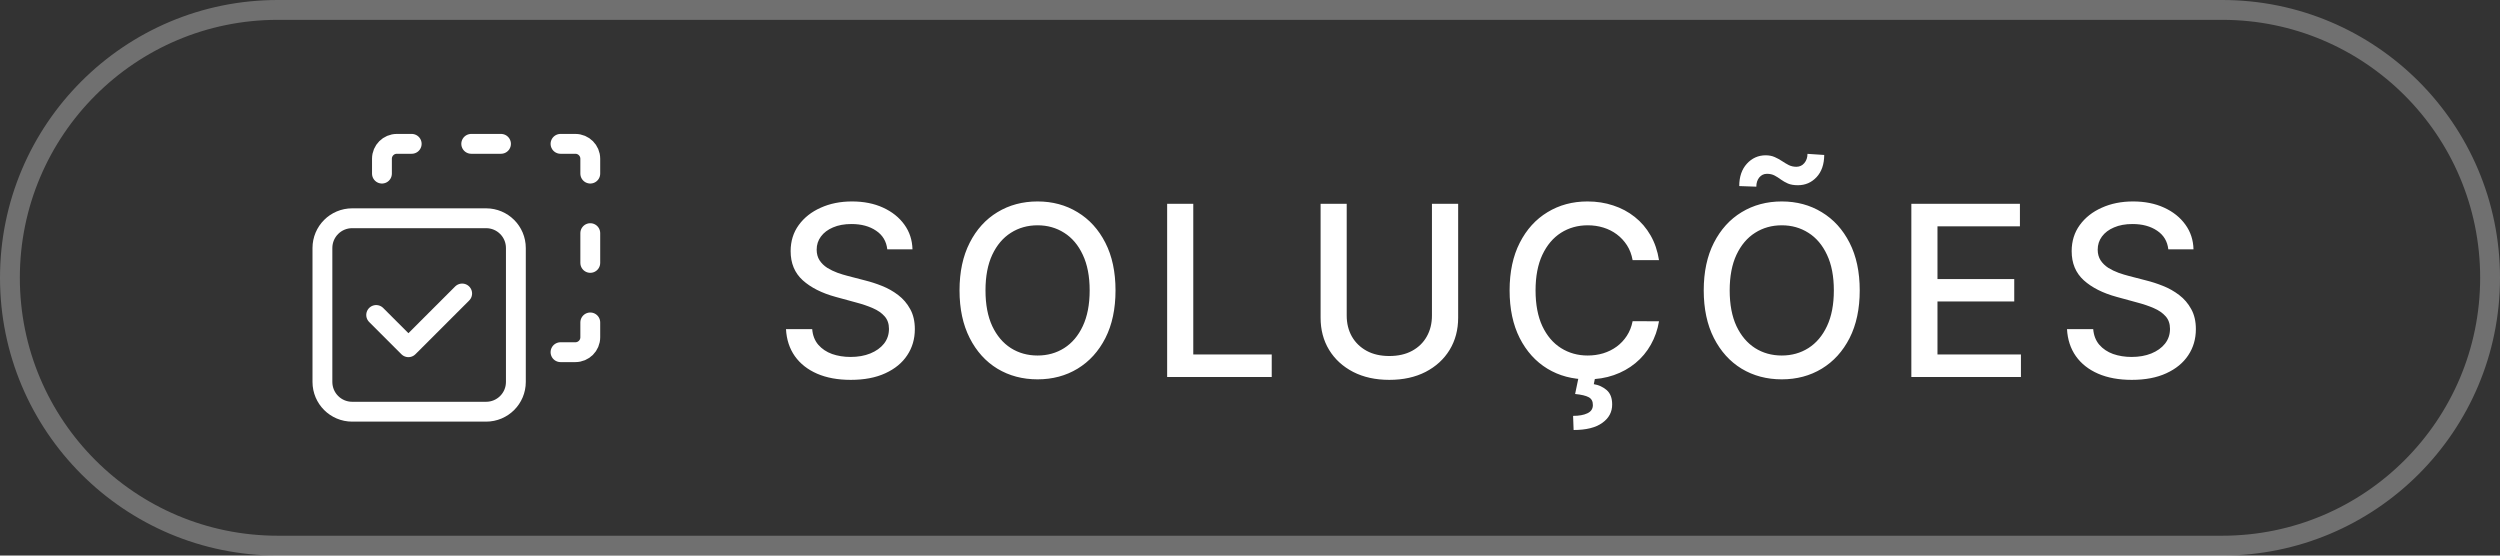<svg width="126" height="28" viewBox="0 0 126 28" fill="none" xmlns="http://www.w3.org/2000/svg">
<rect x="0" y="0" width="126" height="28" fill="#333333" stroke="none"/>
<path d="M44.719 12.565C44.673 12.162 44.486 11.849 44.156 11.628C43.827 11.403 43.412 11.291 42.912 11.291C42.554 11.291 42.244 11.348 41.983 11.462C41.722 11.572 41.519 11.726 41.374 11.922C41.231 12.115 41.16 12.335 41.16 12.582C41.16 12.79 41.209 12.969 41.305 13.119C41.405 13.27 41.534 13.396 41.693 13.499C41.855 13.598 42.028 13.682 42.213 13.75C42.398 13.815 42.575 13.869 42.746 13.912L43.598 14.133C43.876 14.202 44.162 14.294 44.455 14.411C44.747 14.527 45.019 14.68 45.269 14.871C45.519 15.061 45.72 15.297 45.874 15.578C46.03 15.859 46.108 16.196 46.108 16.588C46.108 17.082 45.98 17.521 45.724 17.905C45.472 18.288 45.104 18.591 44.621 18.812C44.141 19.034 43.56 19.145 42.878 19.145C42.224 19.145 41.659 19.041 41.182 18.834C40.705 18.626 40.331 18.332 40.061 17.952C39.791 17.568 39.642 17.114 39.614 16.588H40.935C40.96 16.903 41.062 17.166 41.242 17.376C41.423 17.584 41.655 17.739 41.936 17.841C42.22 17.94 42.531 17.99 42.869 17.99C43.242 17.99 43.572 17.932 43.862 17.815C44.155 17.696 44.385 17.531 44.553 17.321C44.72 17.108 44.804 16.859 44.804 16.575C44.804 16.317 44.73 16.105 44.582 15.94C44.438 15.776 44.24 15.639 43.99 15.531C43.743 15.423 43.463 15.328 43.151 15.246L42.119 14.964C41.42 14.774 40.867 14.494 40.457 14.125C40.051 13.756 39.848 13.267 39.848 12.659C39.848 12.156 39.984 11.717 40.257 11.342C40.53 10.967 40.899 10.676 41.365 10.469C41.831 10.258 42.356 10.153 42.942 10.153C43.533 10.153 44.054 10.257 44.506 10.464C44.96 10.672 45.318 10.957 45.58 11.321C45.841 11.682 45.977 12.097 45.989 12.565H44.719ZM56.222 14.636C56.222 15.568 56.052 16.369 55.711 17.04C55.37 17.707 54.903 18.222 54.309 18.582C53.718 18.94 53.046 19.119 52.294 19.119C51.538 19.119 50.863 18.94 50.269 18.582C49.678 18.222 49.212 17.706 48.872 17.035C48.531 16.365 48.36 15.565 48.36 14.636C48.36 13.704 48.531 12.905 48.872 12.237C49.212 11.567 49.678 11.053 50.269 10.695C50.863 10.334 51.538 10.153 52.294 10.153C53.046 10.153 53.718 10.334 54.309 10.695C54.903 11.053 55.37 11.567 55.711 12.237C56.052 12.905 56.222 13.704 56.222 14.636ZM54.919 14.636C54.919 13.926 54.803 13.328 54.573 12.842C54.346 12.354 54.033 11.984 53.636 11.734C53.241 11.482 52.794 11.355 52.294 11.355C51.791 11.355 51.342 11.482 50.947 11.734C50.552 11.984 50.239 12.354 50.009 12.842C49.782 13.328 49.669 13.926 49.669 14.636C49.669 15.347 49.782 15.946 50.009 16.435C50.239 16.921 50.552 17.29 50.947 17.543C51.342 17.793 51.791 17.918 52.294 17.918C52.794 17.918 53.241 17.793 53.636 17.543C54.033 17.29 54.346 16.921 54.573 16.435C54.803 15.946 54.919 15.347 54.919 14.636ZM58.824 19V10.273H60.141V17.866H64.095V19H58.824ZM72.17 10.273H73.491V16.013C73.491 16.624 73.347 17.165 73.06 17.636C72.773 18.105 72.37 18.474 71.85 18.744C71.33 19.011 70.721 19.145 70.022 19.145C69.326 19.145 68.718 19.011 68.198 18.744C67.678 18.474 67.275 18.105 66.988 17.636C66.701 17.165 66.558 16.624 66.558 16.013V10.273H67.874V15.906C67.874 16.301 67.961 16.652 68.134 16.959C68.31 17.266 68.559 17.507 68.88 17.683C69.201 17.857 69.582 17.943 70.022 17.943C70.465 17.943 70.847 17.857 71.168 17.683C71.492 17.507 71.739 17.266 71.91 16.959C72.083 16.652 72.17 16.301 72.17 15.906V10.273ZM83.614 13.111H82.284C82.233 12.827 82.138 12.577 81.999 12.361C81.859 12.145 81.689 11.962 81.487 11.811C81.286 11.661 81.06 11.547 80.81 11.47C80.563 11.393 80.3 11.355 80.022 11.355C79.519 11.355 79.068 11.482 78.671 11.734C78.276 11.987 77.963 12.358 77.733 12.847C77.506 13.335 77.392 13.932 77.392 14.636C77.392 15.347 77.506 15.946 77.733 16.435C77.963 16.923 78.277 17.293 78.675 17.543C79.073 17.793 79.52 17.918 80.017 17.918C80.293 17.918 80.554 17.881 80.801 17.807C81.051 17.73 81.277 17.618 81.479 17.47C81.681 17.322 81.851 17.142 81.99 16.929C82.132 16.713 82.23 16.466 82.284 16.188L83.614 16.192C83.543 16.621 83.405 17.016 83.2 17.376C82.999 17.734 82.739 18.044 82.421 18.305C82.105 18.564 81.745 18.764 81.338 18.906C80.932 19.048 80.489 19.119 80.009 19.119C79.253 19.119 78.58 18.94 77.989 18.582C77.398 18.222 76.932 17.706 76.591 17.035C76.253 16.365 76.084 15.565 76.084 14.636C76.084 13.704 76.254 12.905 76.595 12.237C76.936 11.567 77.402 11.053 77.993 10.695C78.584 10.334 79.256 10.153 80.009 10.153C80.472 10.153 80.904 10.22 81.304 10.354C81.707 10.484 82.07 10.678 82.391 10.933C82.712 11.186 82.977 11.496 83.188 11.862C83.398 12.226 83.54 12.642 83.614 13.111ZM79.561 19.013H80.397L80.328 19.362C80.575 19.402 80.791 19.501 80.976 19.66C81.161 19.82 81.253 20.06 81.253 20.381C81.256 20.764 81.09 21.075 80.754 21.314C80.422 21.553 79.941 21.672 79.31 21.672L79.284 20.96C79.58 20.96 79.818 20.918 80 20.832C80.185 20.747 80.279 20.609 80.281 20.419C80.284 20.229 80.213 20.095 80.068 20.018C79.926 19.942 79.699 19.888 79.386 19.857L79.561 19.013ZM93.73 14.636C93.73 15.568 93.56 16.369 93.219 17.04C92.878 17.707 92.411 18.222 91.817 18.582C91.226 18.94 90.554 19.119 89.801 19.119C89.046 19.119 88.371 18.94 87.777 18.582C87.186 18.222 86.721 17.706 86.379 17.035C86.039 16.365 85.868 15.565 85.868 14.636C85.868 13.704 86.039 12.905 86.379 12.237C86.721 11.567 87.186 11.053 87.777 10.695C88.371 10.334 89.046 10.153 89.801 10.153C90.554 10.153 91.226 10.334 91.817 10.695C92.411 11.053 92.878 11.567 93.219 12.237C93.56 12.905 93.73 13.704 93.73 14.636ZM92.426 14.636C92.426 13.926 92.311 13.328 92.081 12.842C91.854 12.354 91.541 11.984 91.144 11.734C90.749 11.482 90.301 11.355 89.801 11.355C89.299 11.355 88.85 11.482 88.455 11.734C88.06 11.984 87.747 12.354 87.517 12.842C87.29 13.328 87.176 13.926 87.176 14.636C87.176 15.347 87.29 15.946 87.517 16.435C87.747 16.921 88.06 17.29 88.455 17.543C88.85 17.793 89.299 17.918 89.801 17.918C90.301 17.918 90.749 17.793 91.144 17.543C91.541 17.29 91.854 16.921 92.081 16.435C92.311 15.946 92.426 15.347 92.426 14.636ZM88.519 9.408L87.658 9.378C87.658 8.909 87.786 8.534 88.041 8.253C88.297 7.972 88.611 7.83 88.983 7.827C89.159 7.827 89.313 7.857 89.444 7.916C89.574 7.973 89.696 8.04 89.81 8.116C89.924 8.193 90.039 8.261 90.155 8.321C90.272 8.378 90.401 8.406 90.543 8.406C90.705 8.403 90.837 8.341 90.939 8.219C91.044 8.094 91.097 7.939 91.097 7.754L91.941 7.81C91.938 8.284 91.808 8.658 91.553 8.93C91.3 9.2 90.987 9.335 90.615 9.335C90.414 9.335 90.246 9.307 90.112 9.25C89.979 9.19 89.861 9.124 89.759 9.05C89.656 8.973 89.551 8.906 89.444 8.849C89.335 8.79 89.206 8.76 89.056 8.76C88.899 8.76 88.77 8.821 88.668 8.943C88.569 9.065 88.519 9.22 88.519 9.408ZM96.332 19V10.273H101.804V11.406H97.649V14.065H101.518V15.195H97.649V17.866H101.855V19H96.332ZM109.283 12.565C109.237 12.162 109.05 11.849 108.72 11.628C108.39 11.403 107.976 11.291 107.476 11.291C107.118 11.291 106.808 11.348 106.547 11.462C106.285 11.572 106.082 11.726 105.937 11.922C105.795 12.115 105.724 12.335 105.724 12.582C105.724 12.79 105.773 12.969 105.869 13.119C105.969 13.27 106.098 13.396 106.257 13.499C106.419 13.598 106.592 13.682 106.777 13.75C106.961 13.815 107.139 13.869 107.309 13.912L108.162 14.133C108.44 14.202 108.726 14.294 109.018 14.411C109.311 14.527 109.582 14.68 109.832 14.871C110.082 15.061 110.284 15.297 110.437 15.578C110.594 15.859 110.672 16.196 110.672 16.588C110.672 17.082 110.544 17.521 110.288 17.905C110.035 18.288 109.667 18.591 109.184 18.812C108.704 19.034 108.123 19.145 107.442 19.145C106.788 19.145 106.223 19.041 105.746 18.834C105.268 18.626 104.895 18.332 104.625 17.952C104.355 17.568 104.206 17.114 104.177 16.588H105.498C105.524 16.903 105.626 17.166 105.805 17.376C105.987 17.584 106.219 17.739 106.5 17.841C106.784 17.94 107.095 17.99 107.433 17.99C107.805 17.99 108.136 17.932 108.426 17.815C108.719 17.696 108.949 17.531 109.116 17.321C109.284 17.108 109.368 16.859 109.368 16.575C109.368 16.317 109.294 16.105 109.146 15.94C109.001 15.776 108.804 15.639 108.554 15.531C108.307 15.423 108.027 15.328 107.714 15.246L106.683 14.964C105.984 14.774 105.43 14.494 105.021 14.125C104.615 13.756 104.412 13.267 104.412 12.659C104.412 12.156 104.548 11.717 104.821 11.342C105.094 10.967 105.463 10.676 105.929 10.469C106.395 10.258 106.92 10.153 107.506 10.153C108.096 10.153 108.618 10.257 109.069 10.464C109.524 10.672 109.882 10.957 110.143 11.321C110.405 11.682 110.541 12.097 110.552 12.565H109.283Z" fill="white"/>
<path opacity="0.3" d="M0.5 14C0.5 6.544 6.544 0.5 14 0.5H112C119.456 0.5 125.5 6.544 125.5 14C125.5 21.456 119.456 27.5 112 27.5H14C6.544 27.5 0.5 21.456 0.5 14Z" stroke="white"/>
<path d="M29.75 8.75V8C29.75 7.586 29.414 7.25 29 7.25H28.25" stroke="white" stroke-linecap="round" stroke-linejoin="round"/>
<path d="M29.75 16.25V17C29.75 17.414 29.414 17.75 29 17.75H28.25" stroke="white" stroke-linecap="round" stroke-linejoin="round"/>
<path d="M19.25 8.75V8C19.25 7.586 19.586 7.25 20 7.25H20.75" stroke="white" stroke-linecap="round" stroke-linejoin="round"/>
<path d="M23.75 7.25H25.25" stroke="white" stroke-linecap="round" stroke-linejoin="round"/>
<path d="M29.75 13.25V11.75" stroke="white" stroke-linecap="round" stroke-linejoin="round"/>
<path d="M23.293 14.792L20.584 17.5L18.959 15.875" stroke="white" stroke-linecap="round" stroke-linejoin="round"/>
<path fill-rule="evenodd" clip-rule="evenodd" d="M24.5 20.75H17.75C16.921 20.75 16.25 20.079 16.25 19.25V12.5C16.25 11.671 16.921 11 17.75 11H24.5C25.329 11 26 11.671 26 12.5V19.25C26 20.079 25.329 20.75 24.5 20.75Z" stroke="white" stroke-linecap="round" stroke-linejoin="round"/>
</svg>
